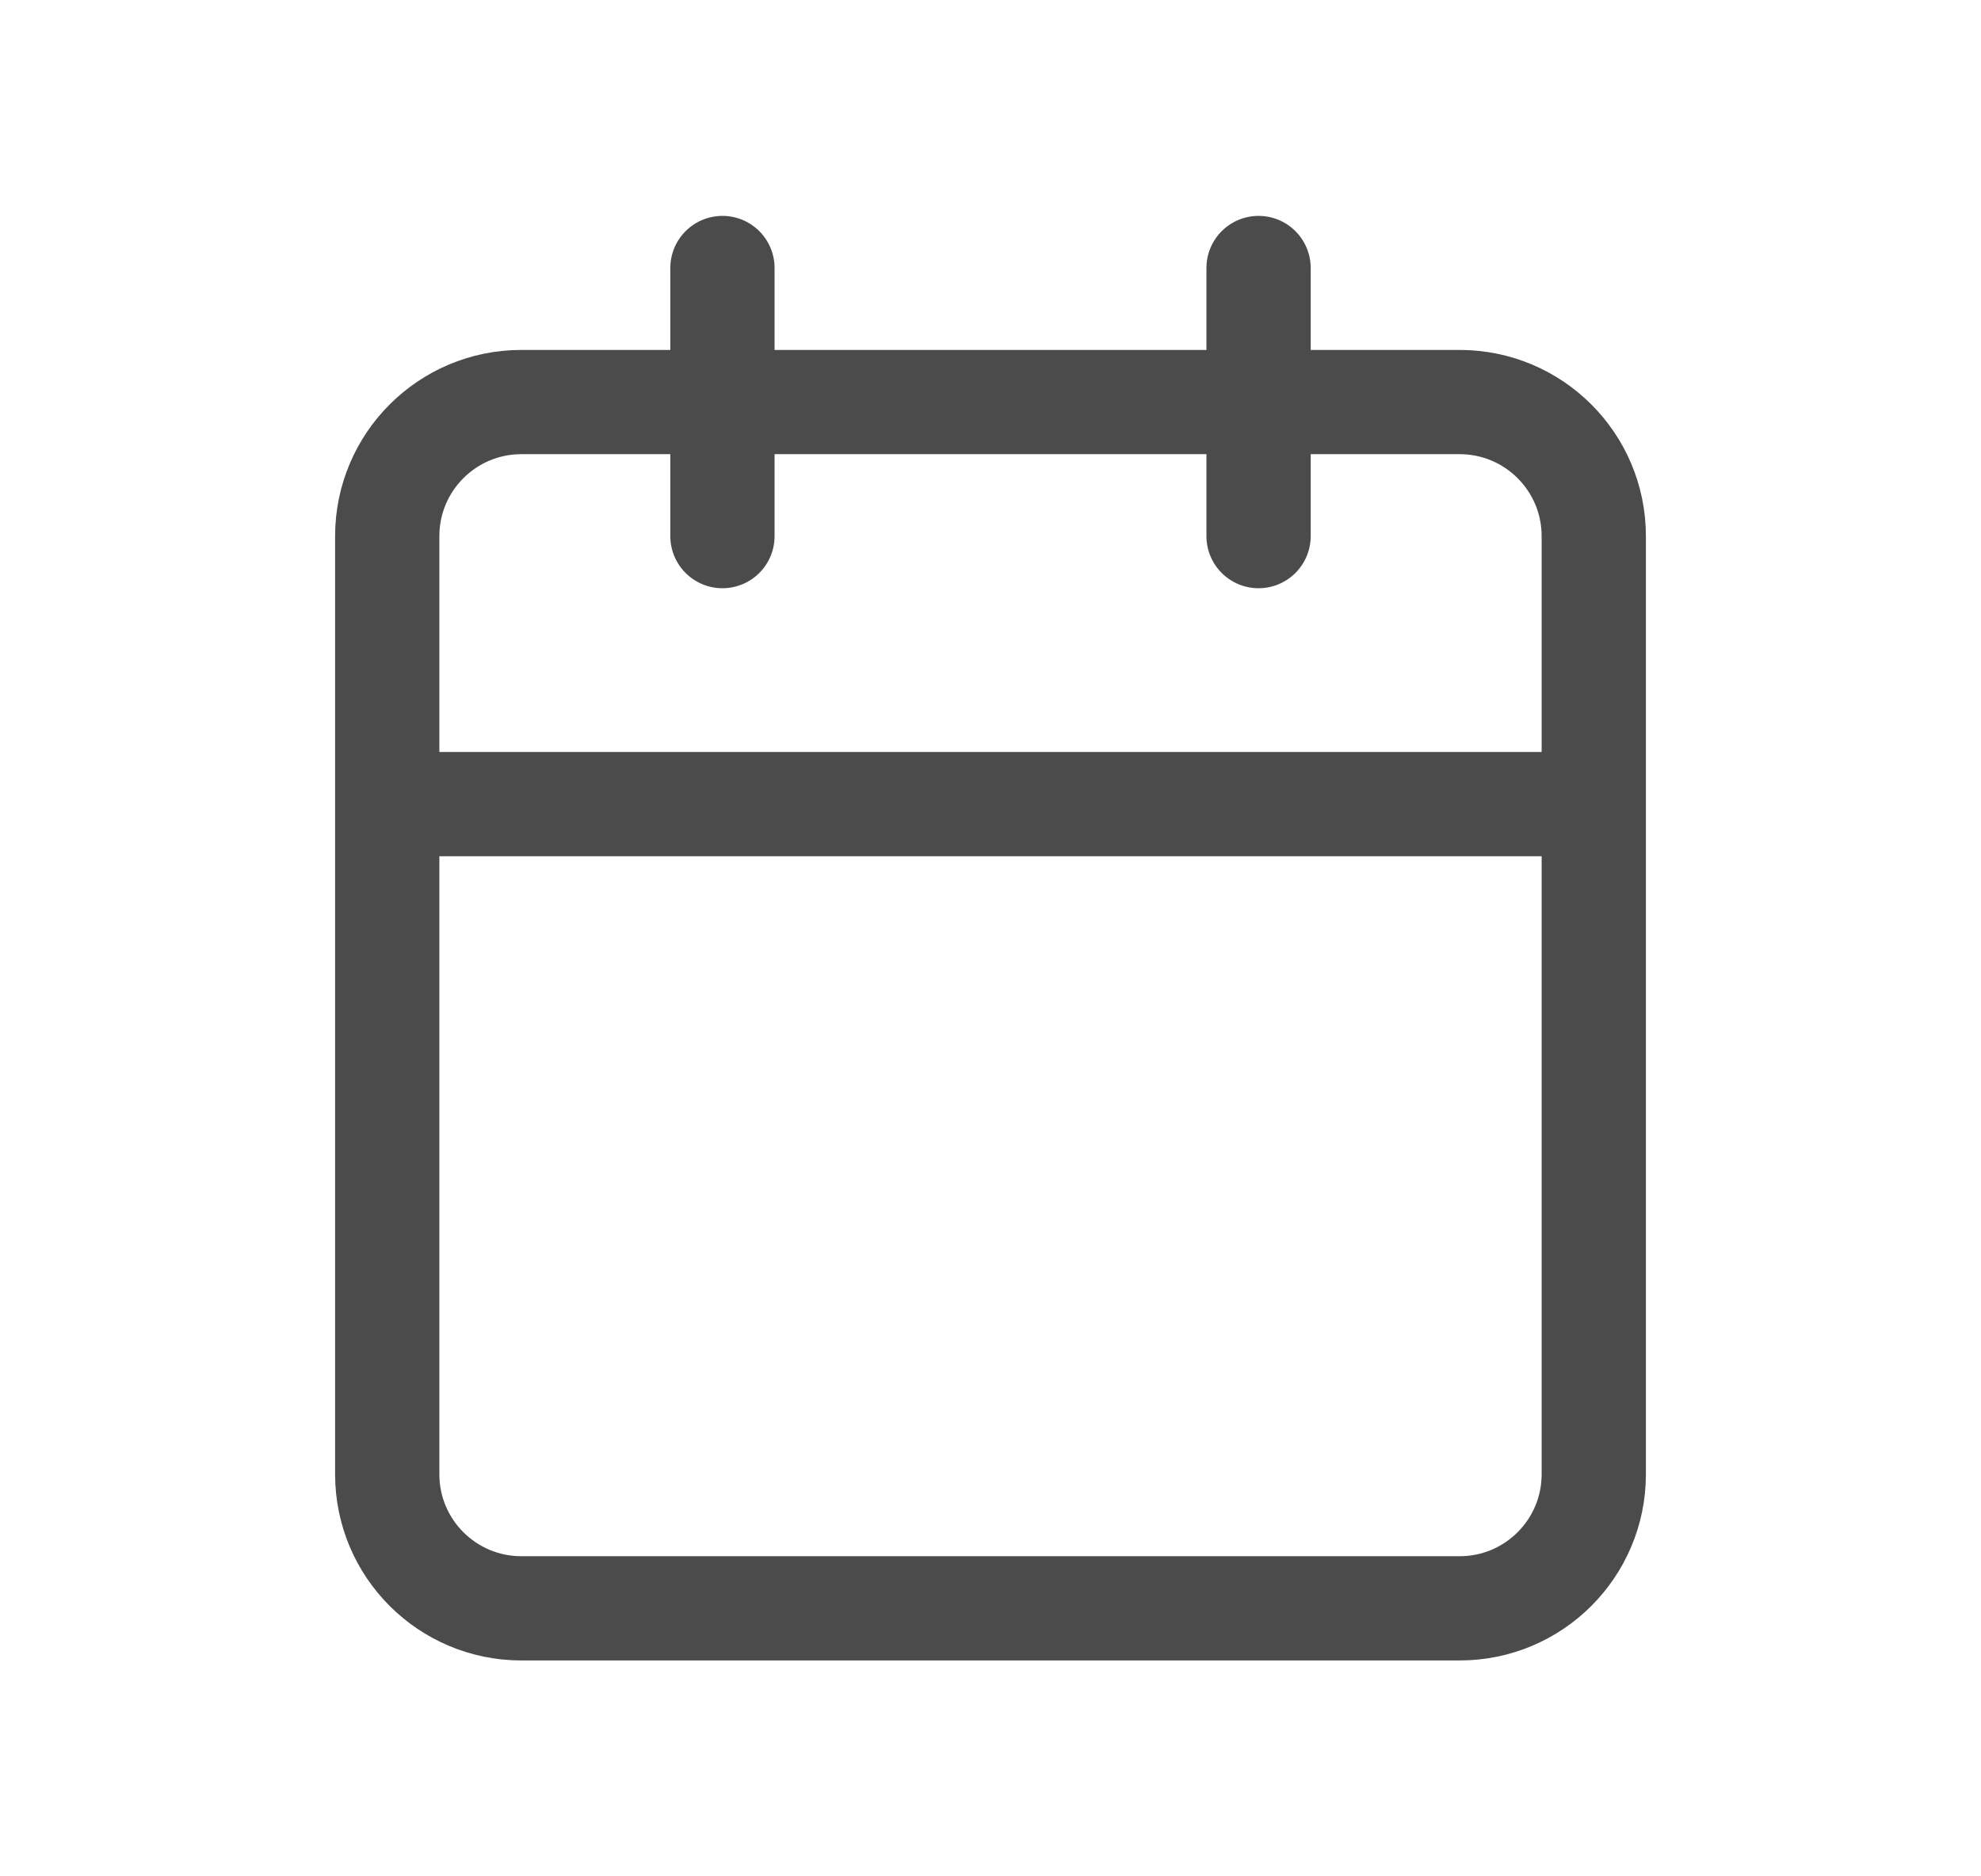 <svg width="19" height="18" viewBox="0 0 19 18" fill="none" xmlns="http://www.w3.org/2000/svg">
<path d="M12.071 2.571V5.143M6.929 2.571V5.143M3.714 7.714H15.286M5 3.857H14C14.71 3.857 15.286 4.433 15.286 5.143V14.143C15.286 14.853 14.71 15.429 14 15.429H5C4.29 15.429 3.714 14.853 3.714 14.143V5.143C3.714 4.433 4.29 3.857 5 3.857Z" stroke="#4B4B4B" stroke-linecap="round" stroke-linejoin="round"/>
</svg>
